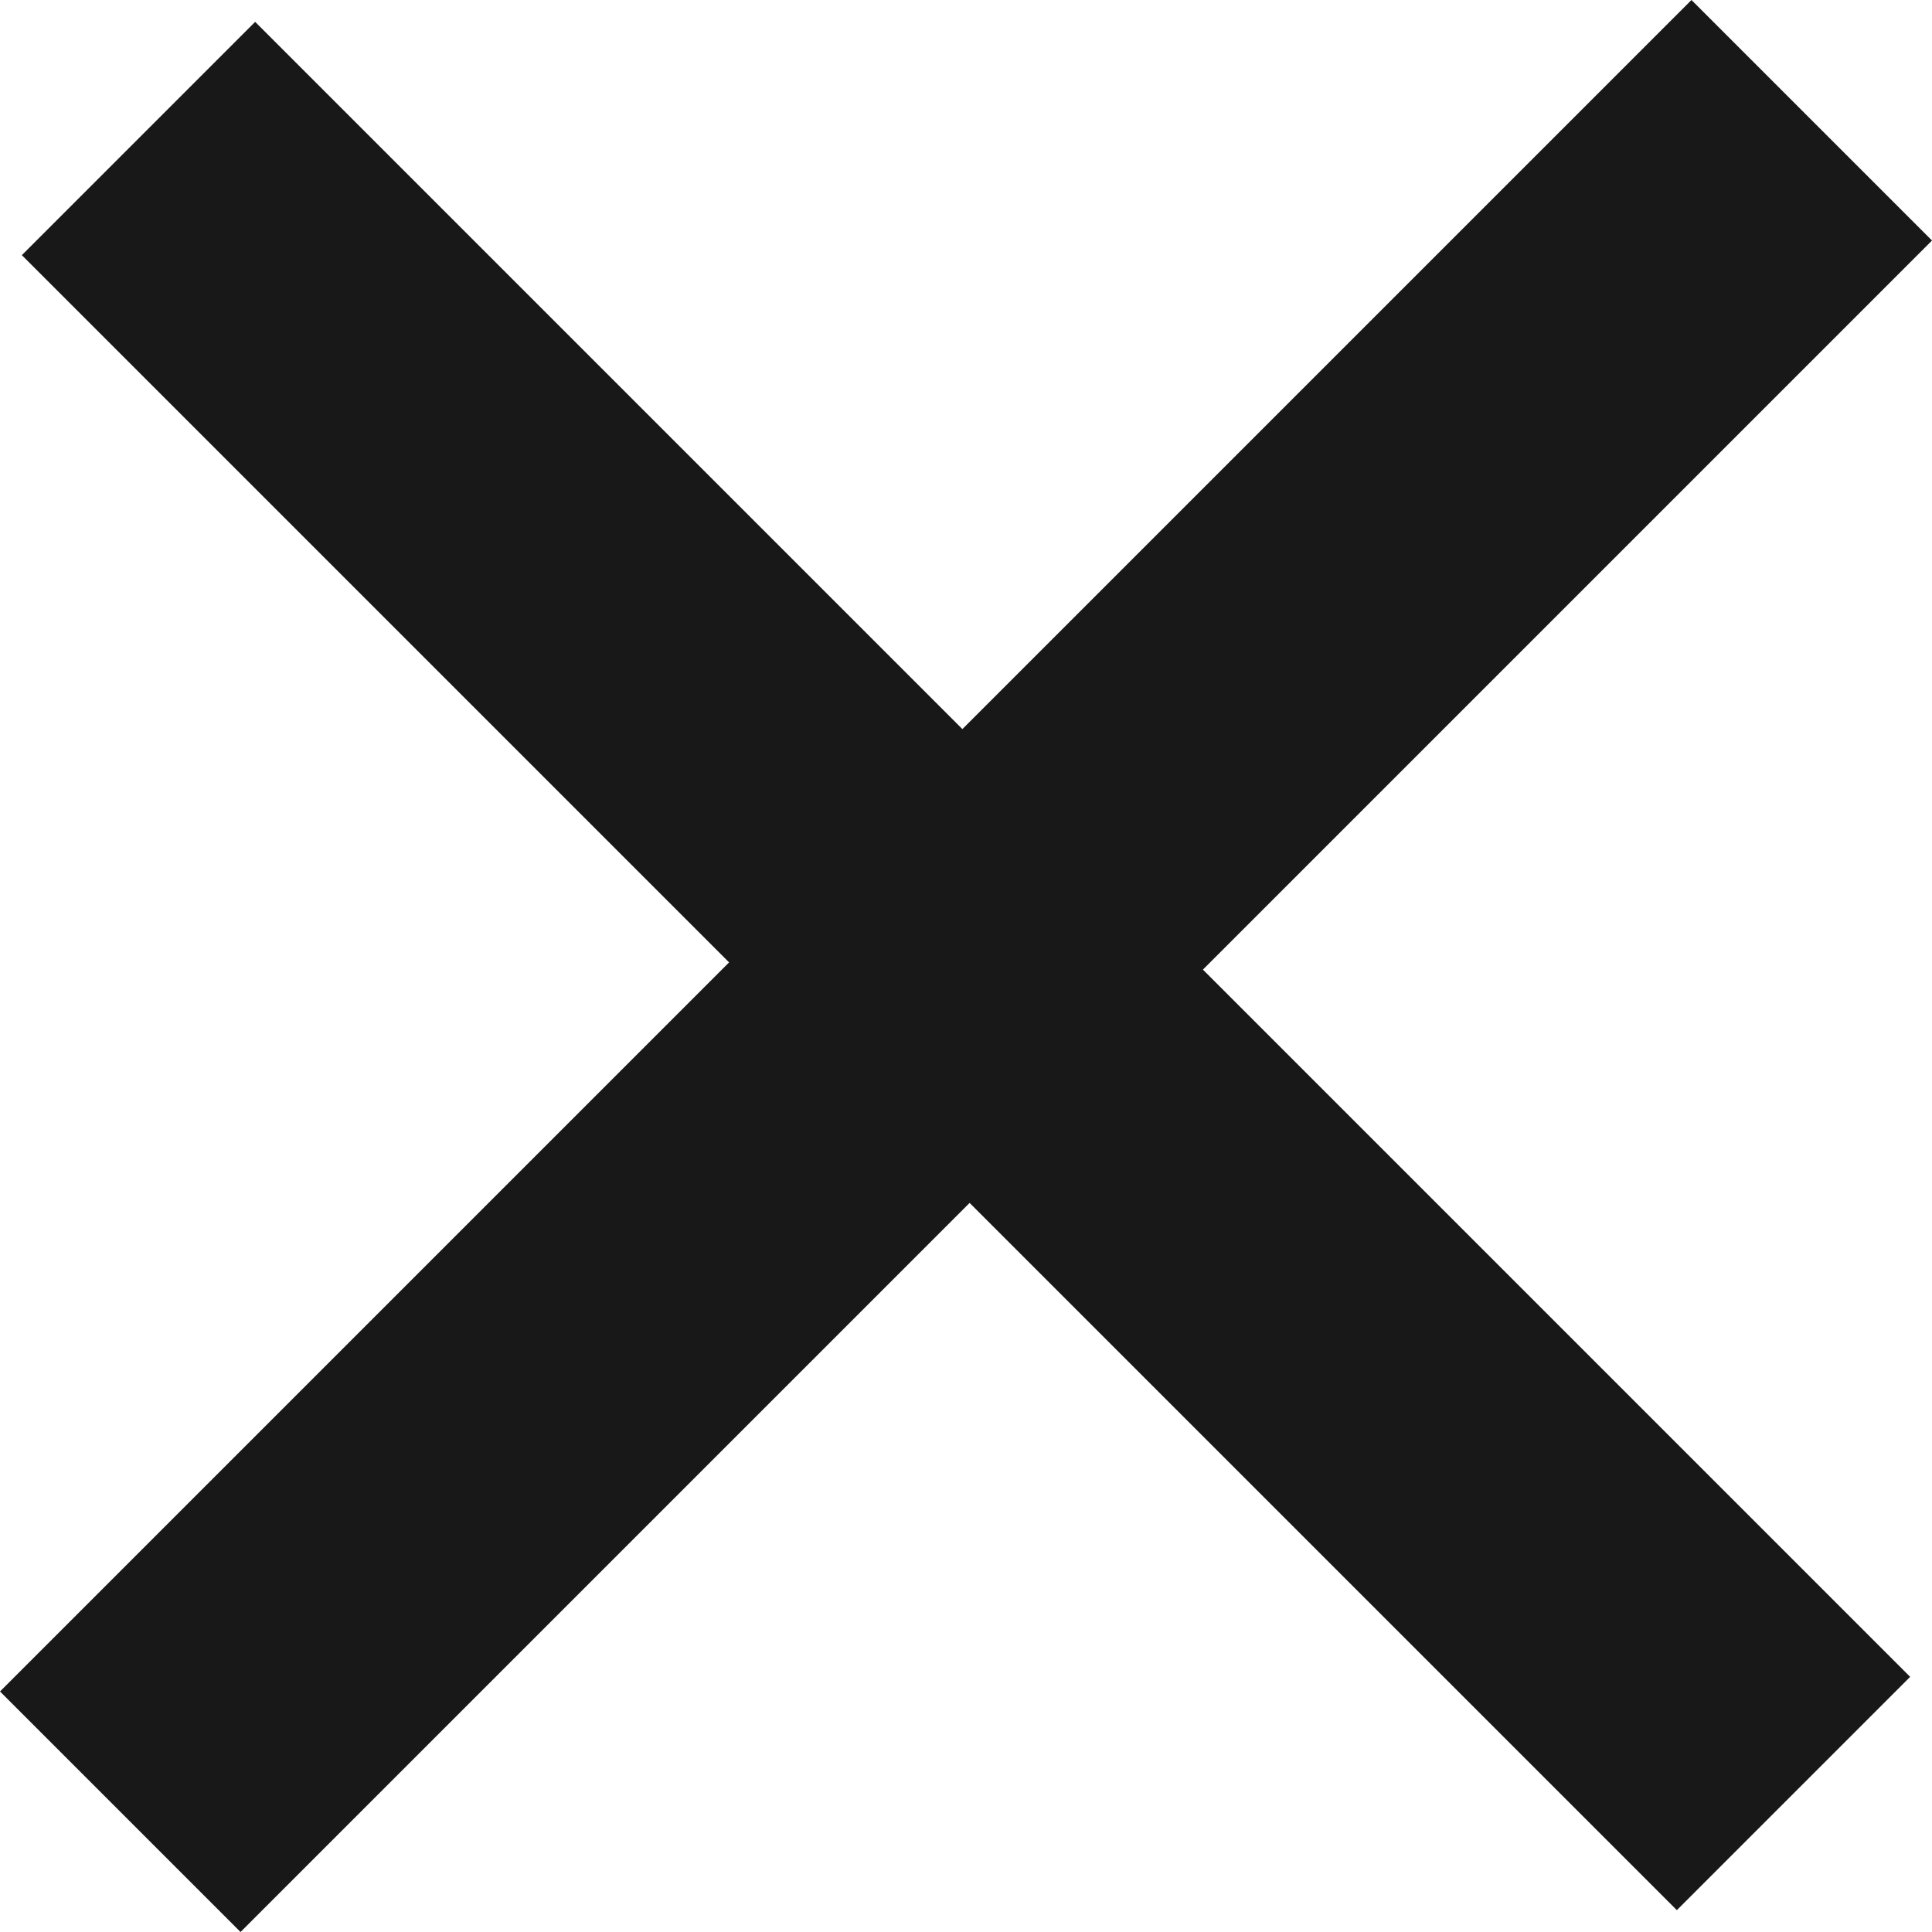 <svg width="16" height="16" viewBox="0 0 16 16" fill="none" xmlns="http://www.w3.org/2000/svg">
<path d="M0.181 2.113L2.113 0.181L7.97 6.038L14.008 0L16 1.992L9.962 8.03L15.819 13.887L13.887 15.819L8.03 9.962L1.992 16L0 14.008L6.038 7.97L0.181 2.113Z" fill="#181818"/>
</svg>
